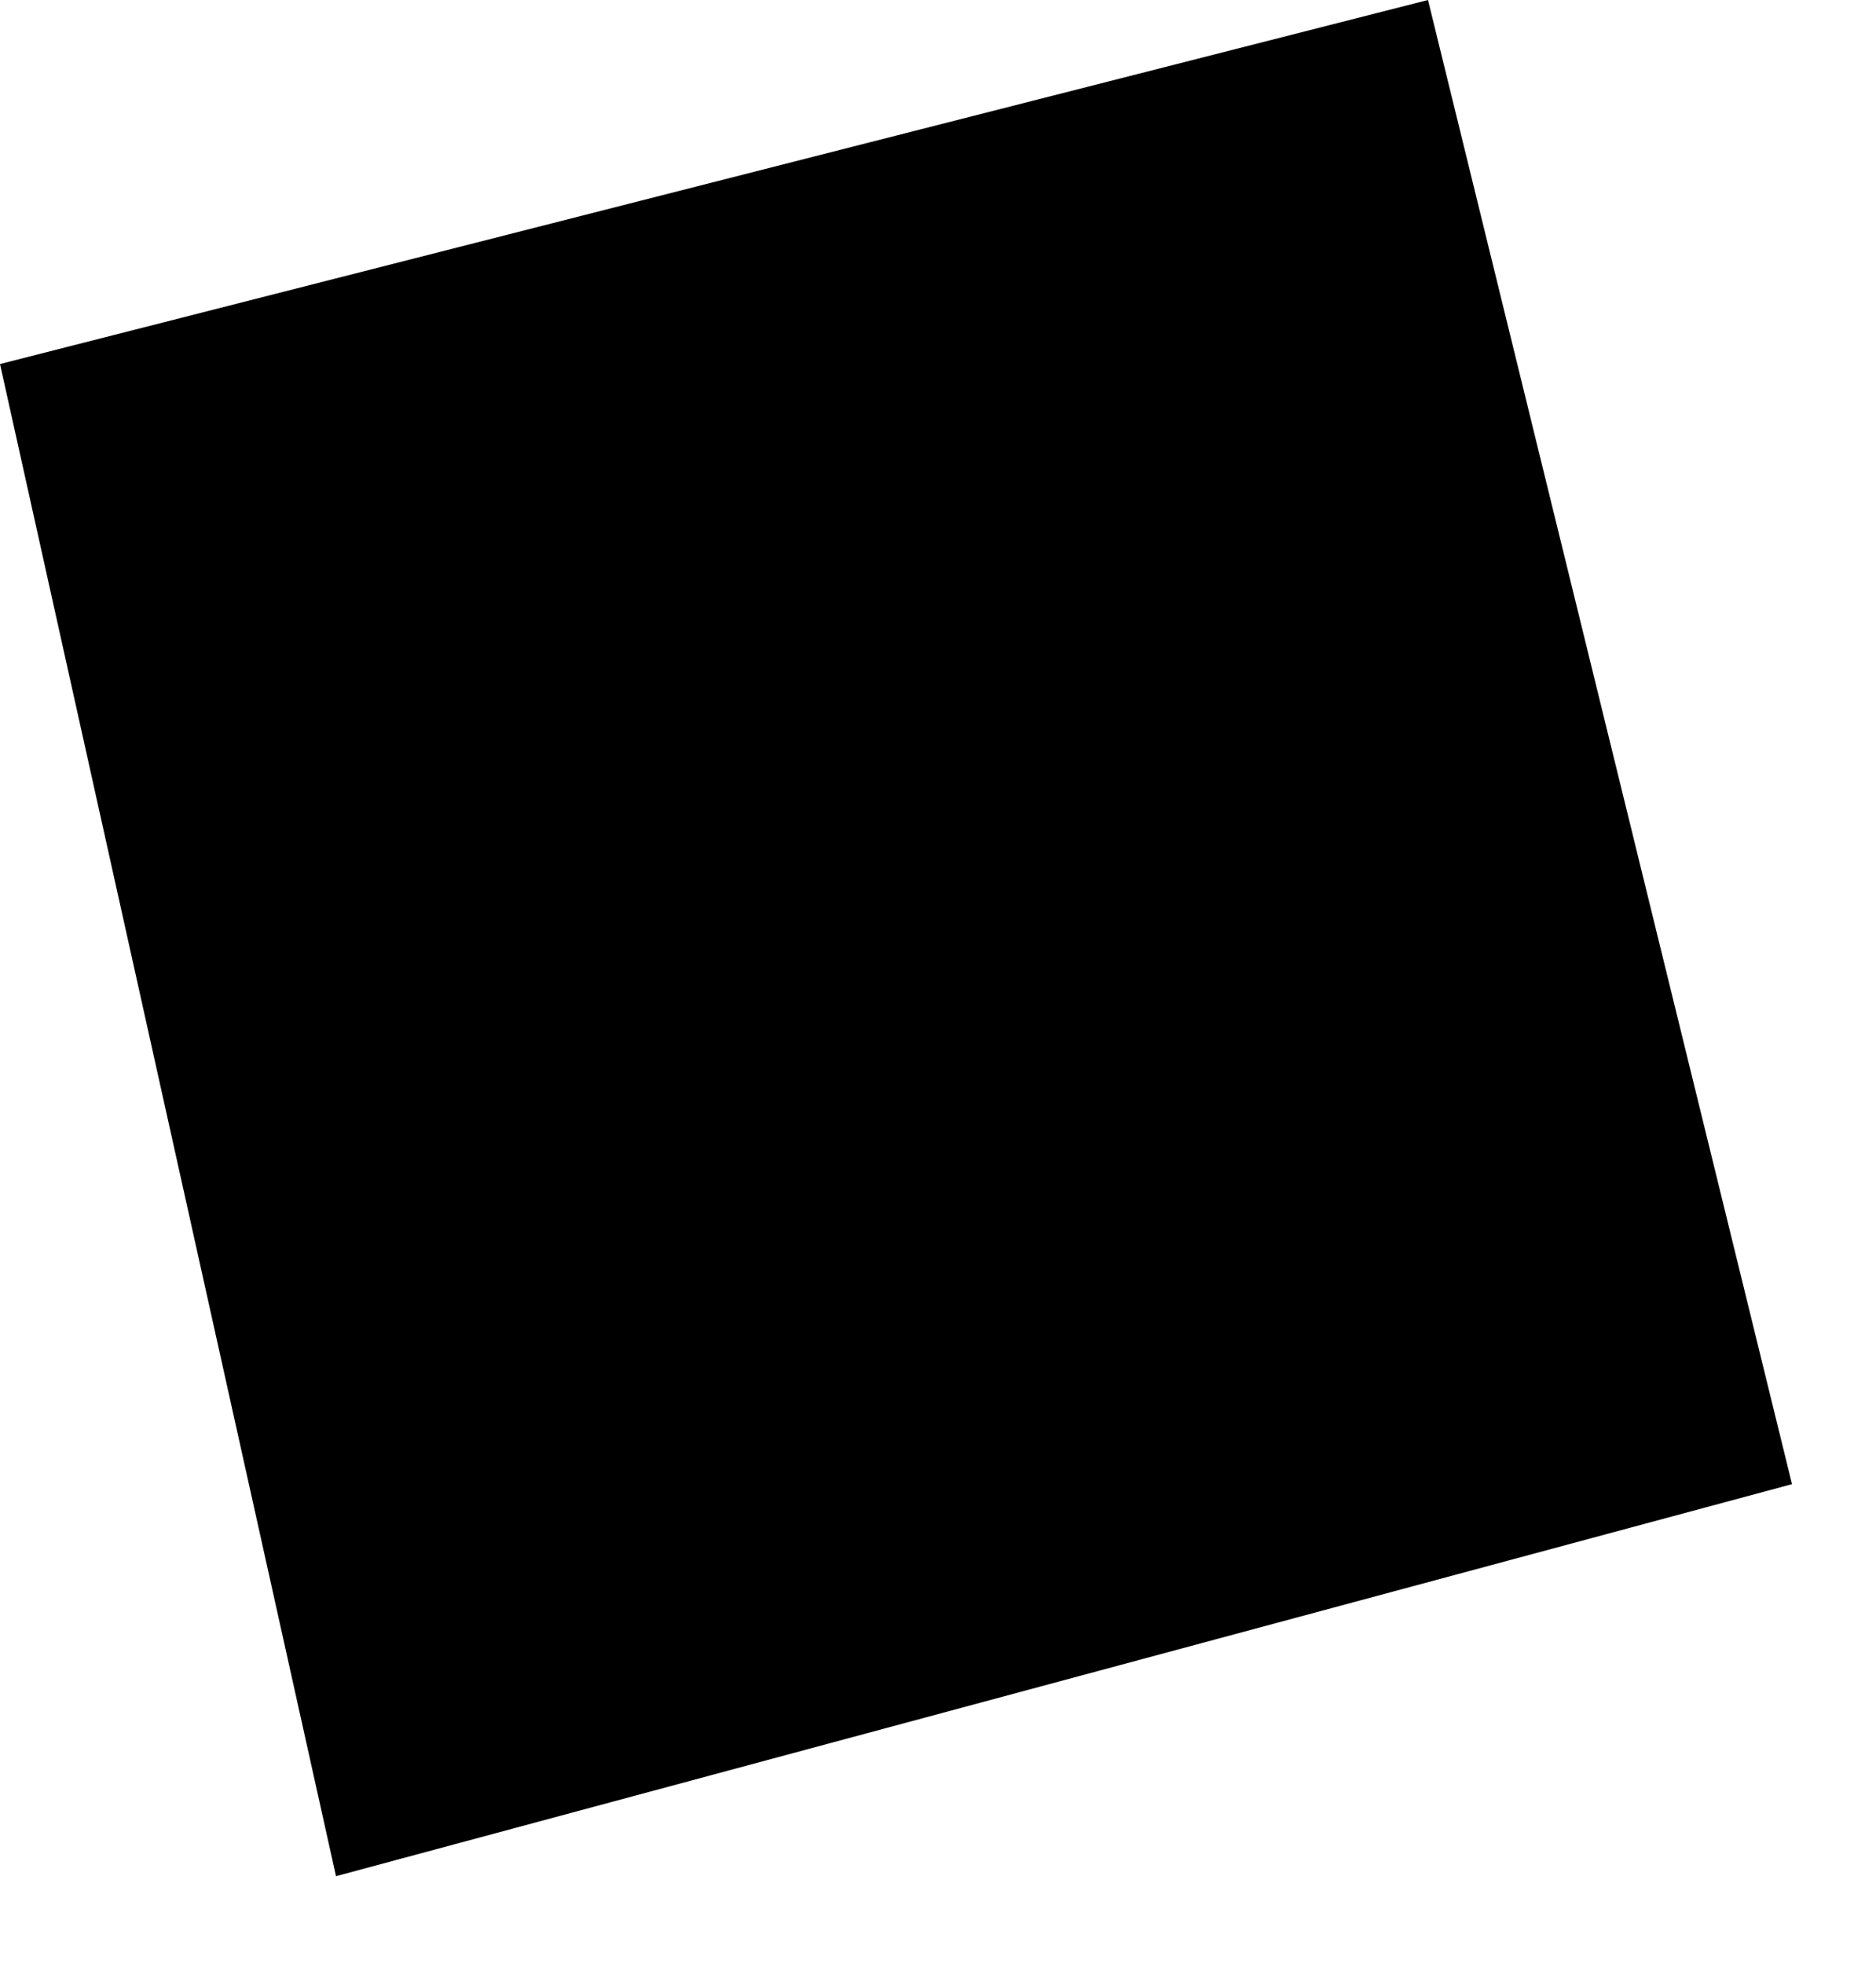 <svg width="978.149" height="1024" class="wof-enclosure" edtf:cessation="2017~" edtf:inception="2014~" id="wof-%!s(int64=1360516199)" mz:is_ceased="1" mz:is_current="0" mz:is_deprecated="-1" mz:is_superseded="1" mz:is_superseding="1" mz:latitude="37.61564469738159" mz:longitude="-122.38926704301338" mz:max_latitude="37.61570299851069" mz:max_longitude="-122.38921063426066" mz:min_latitude="37.61558592534954" mz:min_longitude="-122.38932246533999" mz:uri="https://data.whosonfirst.org/136/051/619/9/1360516199.geojson" viewBox="0 0 978.15 1024.00" wof:belongsto="102527513,102191575,85633793,85922583,102087579,1159396321,1159396153,85688637" wof:country="US" wof:id="1360516199" wof:lastmodified="1737577130" wof:name="A-07 International Central Case" wof:parent_id="1159396153" wof:path="136/051/619/9/1360516199.geojson" wof:placetype="enclosure" wof:repo="sfomuseum-data-architecture" wof:superseded_by="1159157041" wof:supersedes="1360516201" xmlns="http://www.w3.org/2000/svg" xmlns:edtf="x-urn:namespaces#edtf" xmlns:mz="x-urn:namespaces#mz" xmlns:wof="x-urn:namespaces#wof"><path d="M0 189.79,744.561 0,934.352 773.76,175.191 978.149,0 189.79 Z"/></svg>